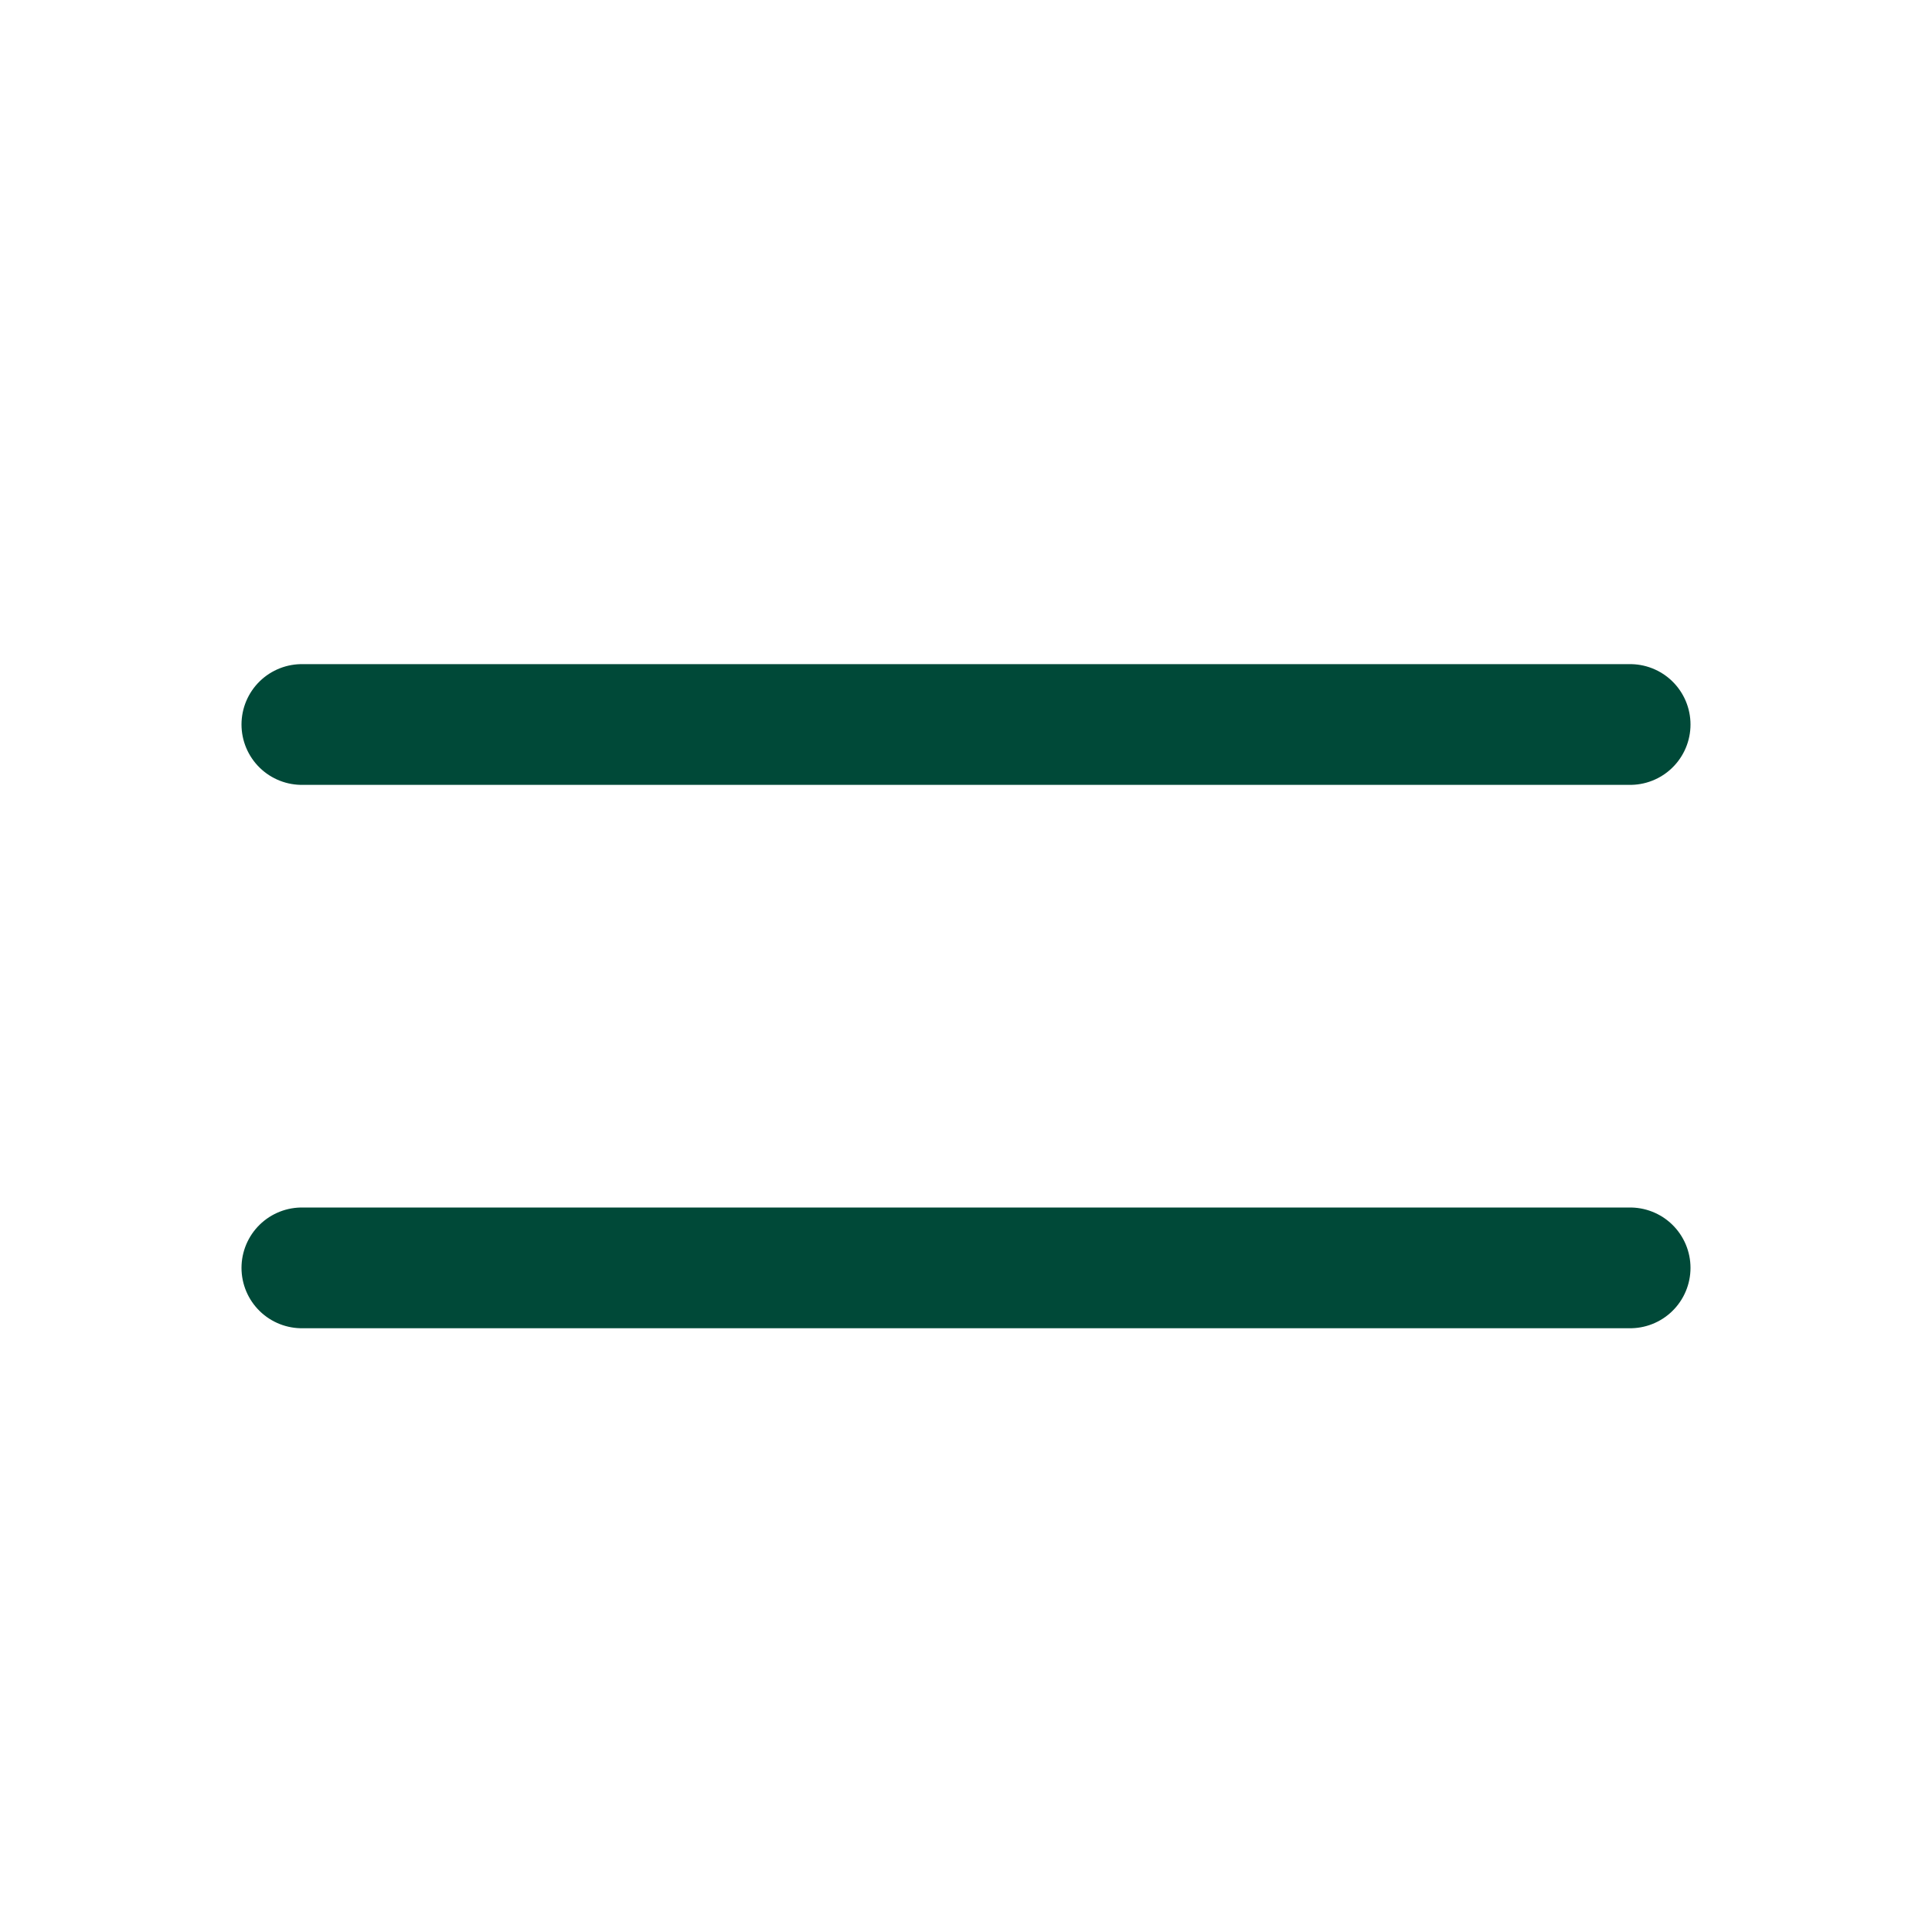 <svg xmlns="http://www.w3.org/2000/svg" fill="none" viewBox="0 0 24 24" stroke-width="1.5" stroke="#004938" class="size-6">
  <path stroke-linecap="round" stroke-linejoin="round" d="M3.75 9h16.5m-16.5 6.75h16.5" />
</svg>

